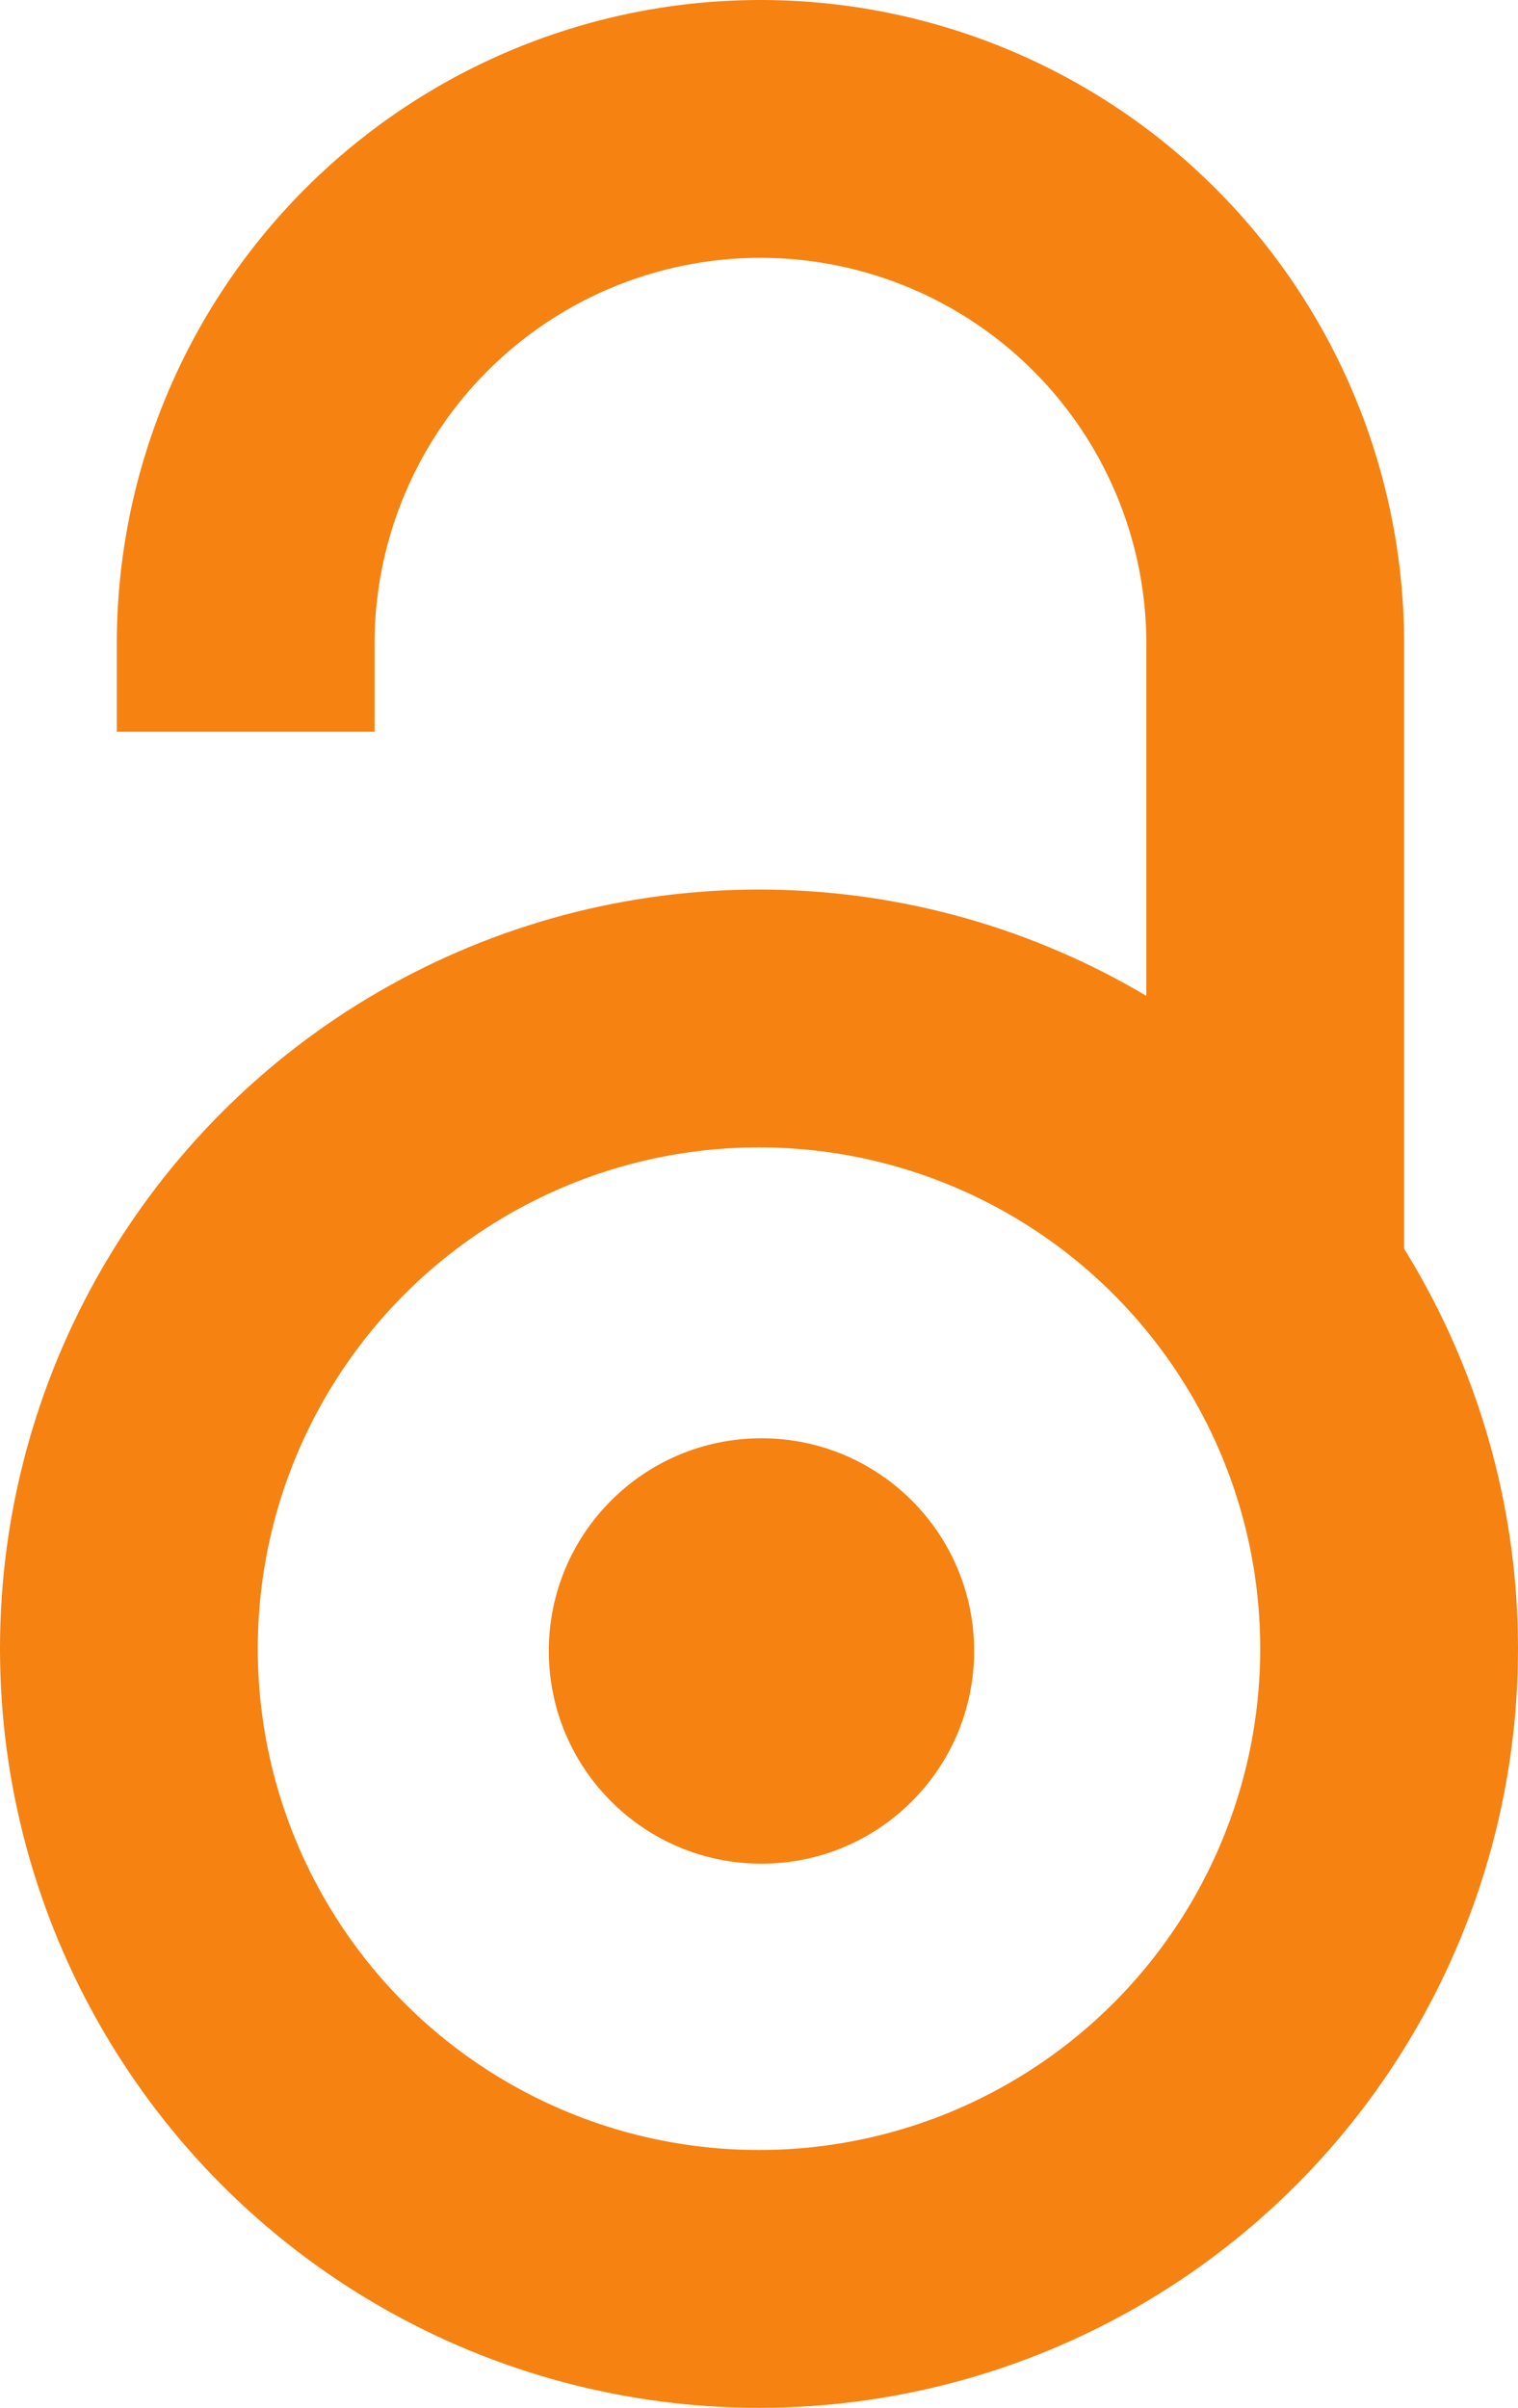 <?xml version="1.0" encoding="UTF-8" standalone="no"?>
<svg
        xmlns:dc="http://purl.org/dc/elements/1.1/"
        xmlns:cc="http://creativecommons.org/ns#"
        xmlns:rdf="http://www.w3.org/1999/02/22-rdf-syntax-ns#"
        xmlns:svg="http://www.w3.org/2000/svg"
        xmlns="http://www.w3.org/2000/svg"
        xmlns:sodipodi="http://sodipodi.sourceforge.net/DTD/sodipodi-0.dtd"
        xmlns:inkscape="http://www.inkscape.org/namespaces/inkscape"
        width="97.925"
        height="155.299"
        version="1.1"
        id="svg14"
        sodipodi:docname="open_access.svg"
        inkscape:version="0.92.3 (2405546, 2018-03-11)"
        viewBox="0 0 616.93 978.382">
    <defs
            id="defs18"/>
    <sodipodi:namedview
            pagecolor="#ffffff"
            bordercolor="#666666"
            borderopacity="1"
            objecttolerance="10"
            gridtolerance="10"
            guidetolerance="10"
            inkscape:pageopacity="0"
            inkscape:pageshadow="2"
            inkscape:window-width="1920"
            inkscape:window-height="1141"
            id="namedview16"
            showgrid="false"
            showguides="false"
            inkscape:zoom="1"
            inkscape:cx="-93.403397"
            inkscape:cy="-53.889181"
            inkscape:window-x="0"
            inkscape:window-y="334"
            inkscape:window-maximized="1"
            inkscape:current-layer="svg14"
            fit-margin-top="0"
            fit-margin-left="0"
            fit-margin-right="0"
            fit-margin-bottom="0"
            scale-x="6.3"/>
    <g
            id="g10"
            style="fill:none;stroke:#f68212;stroke-width:104.764"
            transform="translate(-11.539,-10.812)">
        <path
                d="m 111.387,308.135 v -35.727 a 209.21,209.214 0 0 1 418.42,0 v 258.426"
                id="path6"
                inkscape:connector-curvature="0"/>
        <circle
                cx="320.004"
                cy="680.729"
                r="256.083"
                id="circle8"/>
    </g>
    <circle
            cx="309.471"
            cy="670.847"
            r="86.429"
            id="circle12"
            style="fill:#f68212"/>
</svg>
